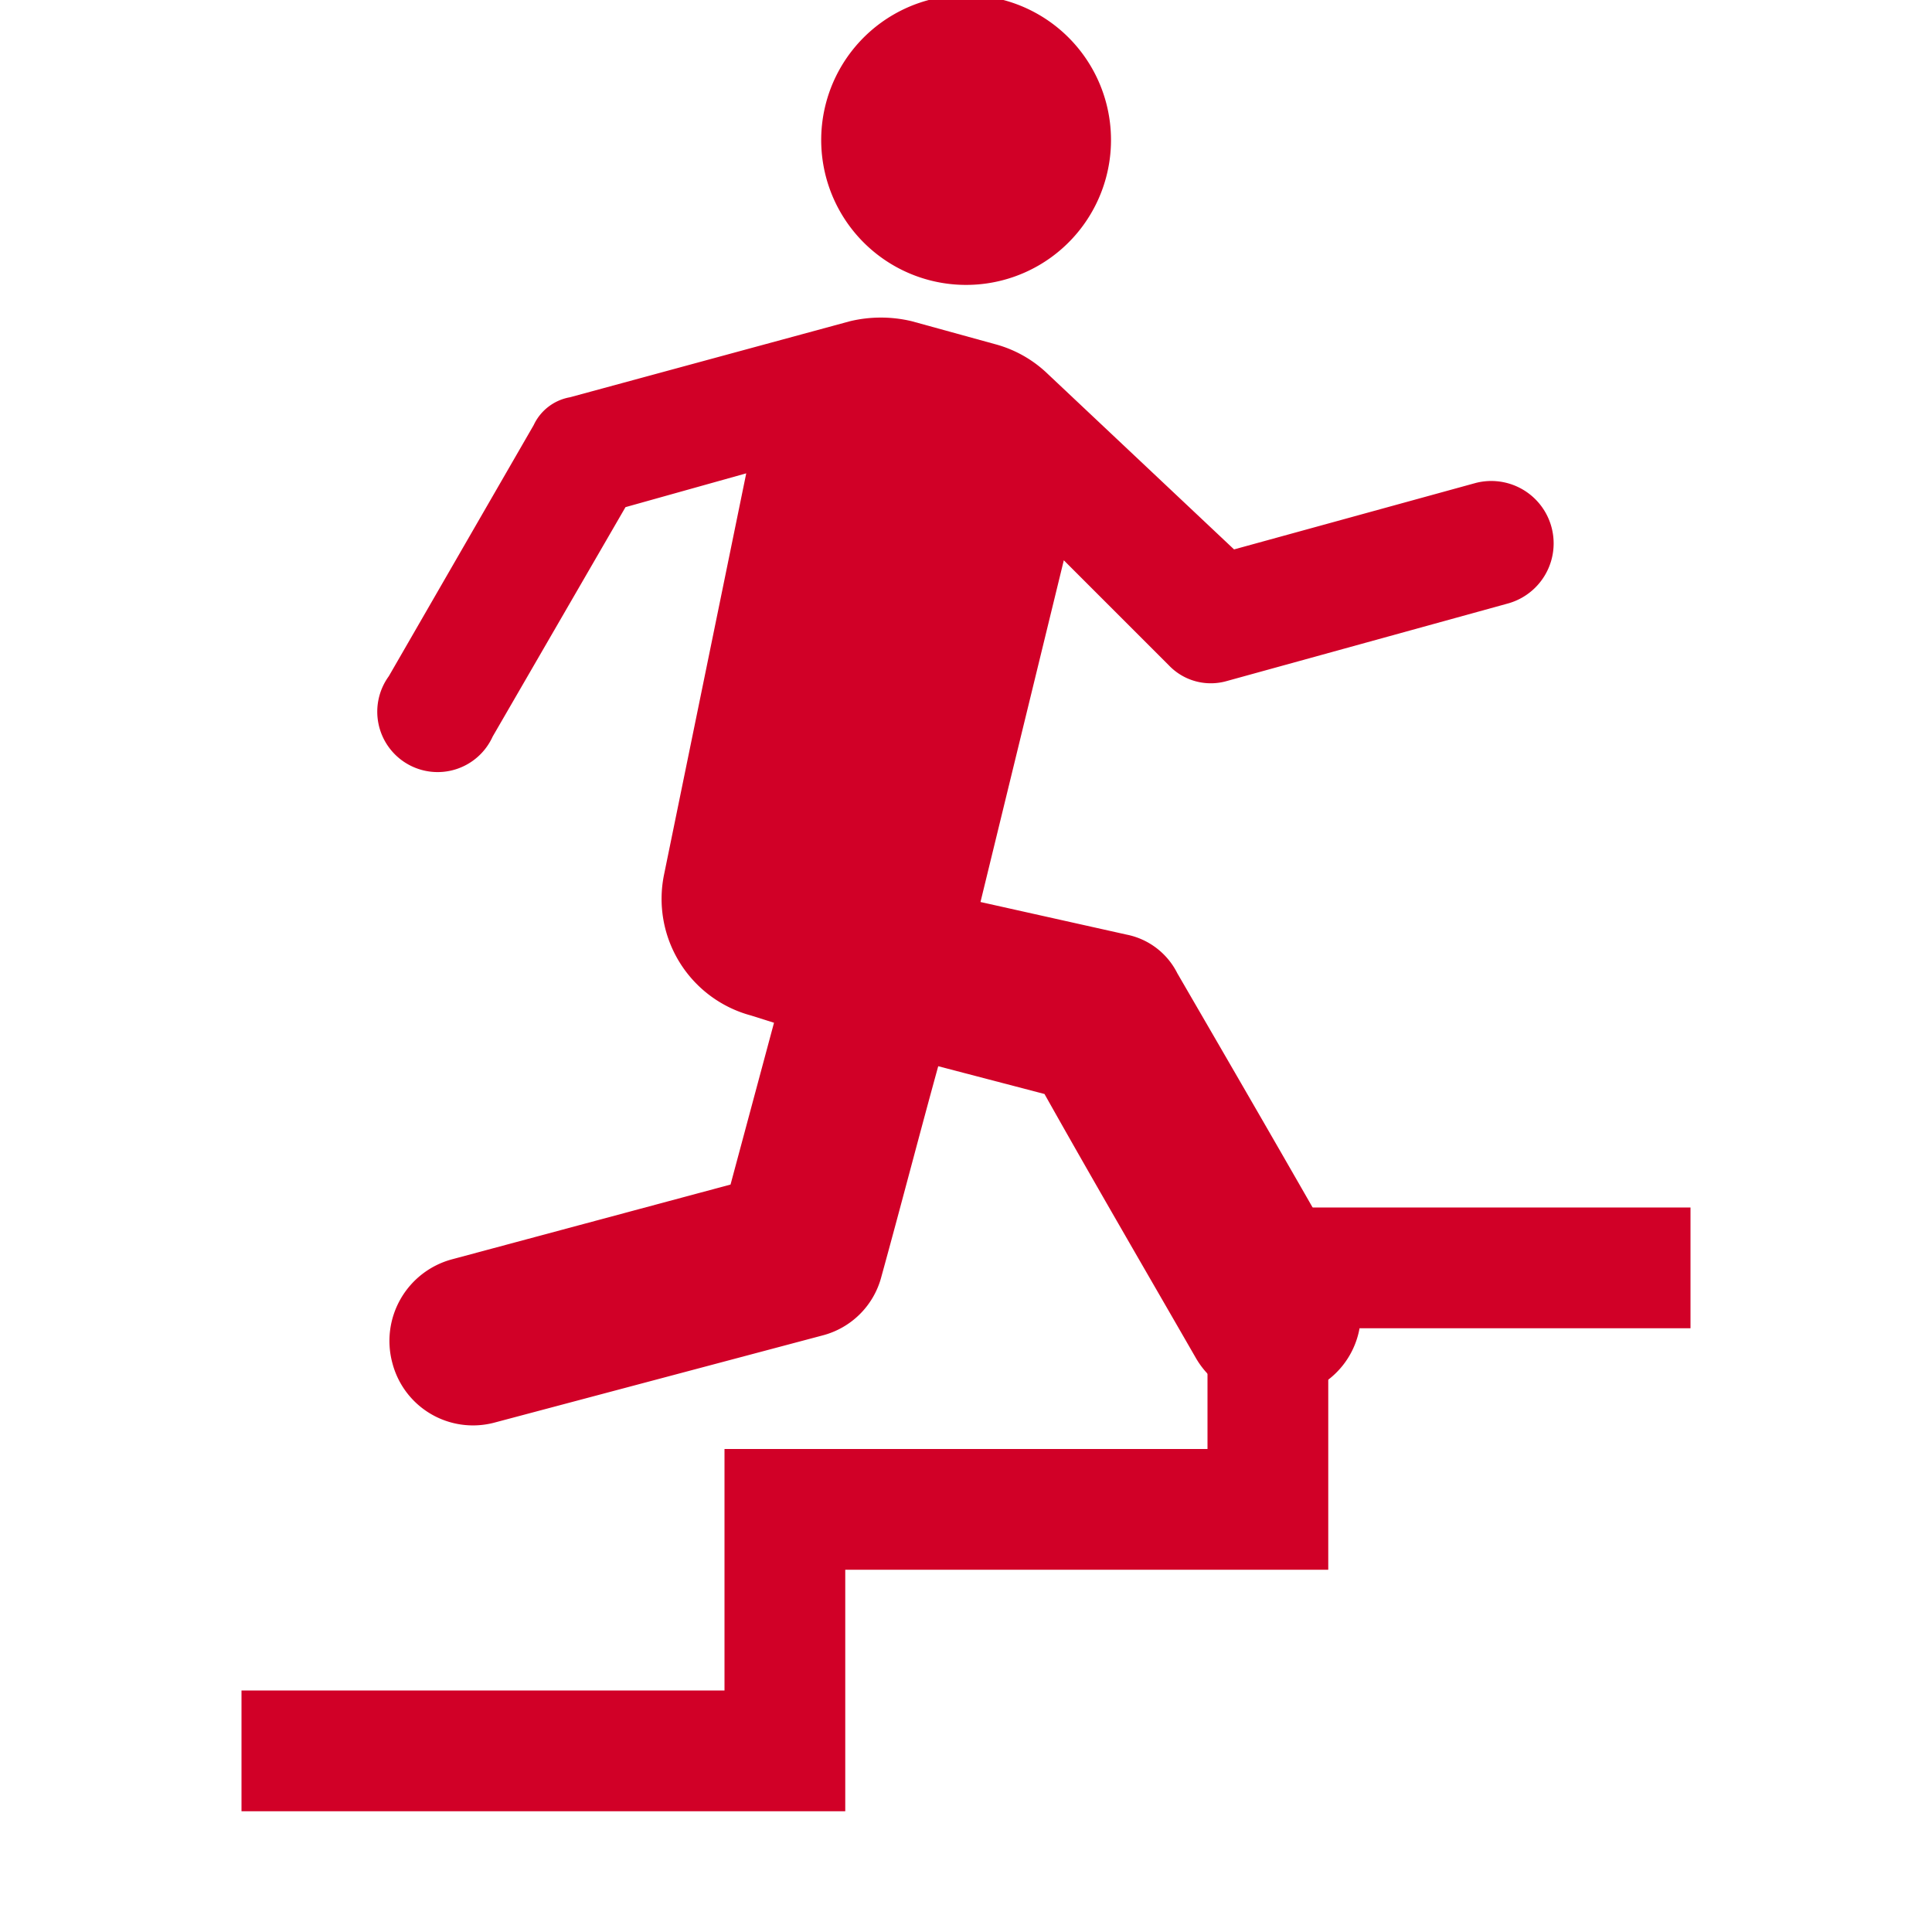 <svg xmlns="http://www.w3.org/2000/svg" width="50px" height="50px" viewBox="0 0 16 16"><title>activity-tracking</title><path d="M8.31,0a1.2,1.2,0,1,0,.85,1.47A1.2,1.2,0,0,0,8.31,0Z" style="fill:#d10027"/><path d="M8.71,3.13a1,1,0,0,0-.47-.28l-.69-.19a1.1,1.1,0,0,0-.51,0l-2.32.63a.41.41,0,0,0-.3.23L3.22,5.6a.5.5,0,1,0,.86.5l1.1-1.9,1-.28L5.5,7.24a1,1,0,0,0,.72,1.17l.19.06L6.05,9.81l-2.31.62a.7.7,0,0,0-.49.86.69.69,0,0,0,.85.49l2.71-.72a.68.68,0,0,0,.49-.49c.16-.58.31-1.16.47-1.74l.88.23c.41.73.83,1.45,1.25,2.18a.71.71,0,0,0,1,.25.69.69,0,0,0,.25-1c-.46-.81-.93-1.62-1.4-2.43a.6.6,0,0,0-.42-.32L8.12,7.47l.69-2.83.87.87a.48.48,0,0,0,.48.13L12.48,5a.5.5,0,0,0-.26-1l-2,.55L8.67,3.09" style="fill:#d10027"/><polygon points="2 15 2 14 6 14 6 12 10 12 10 10 14 10 14 11 11 11 11 13 7 13 7 15 2 15" style="fill:#d10027"/><rect width="16" height="16" style="fill:none"/></svg>